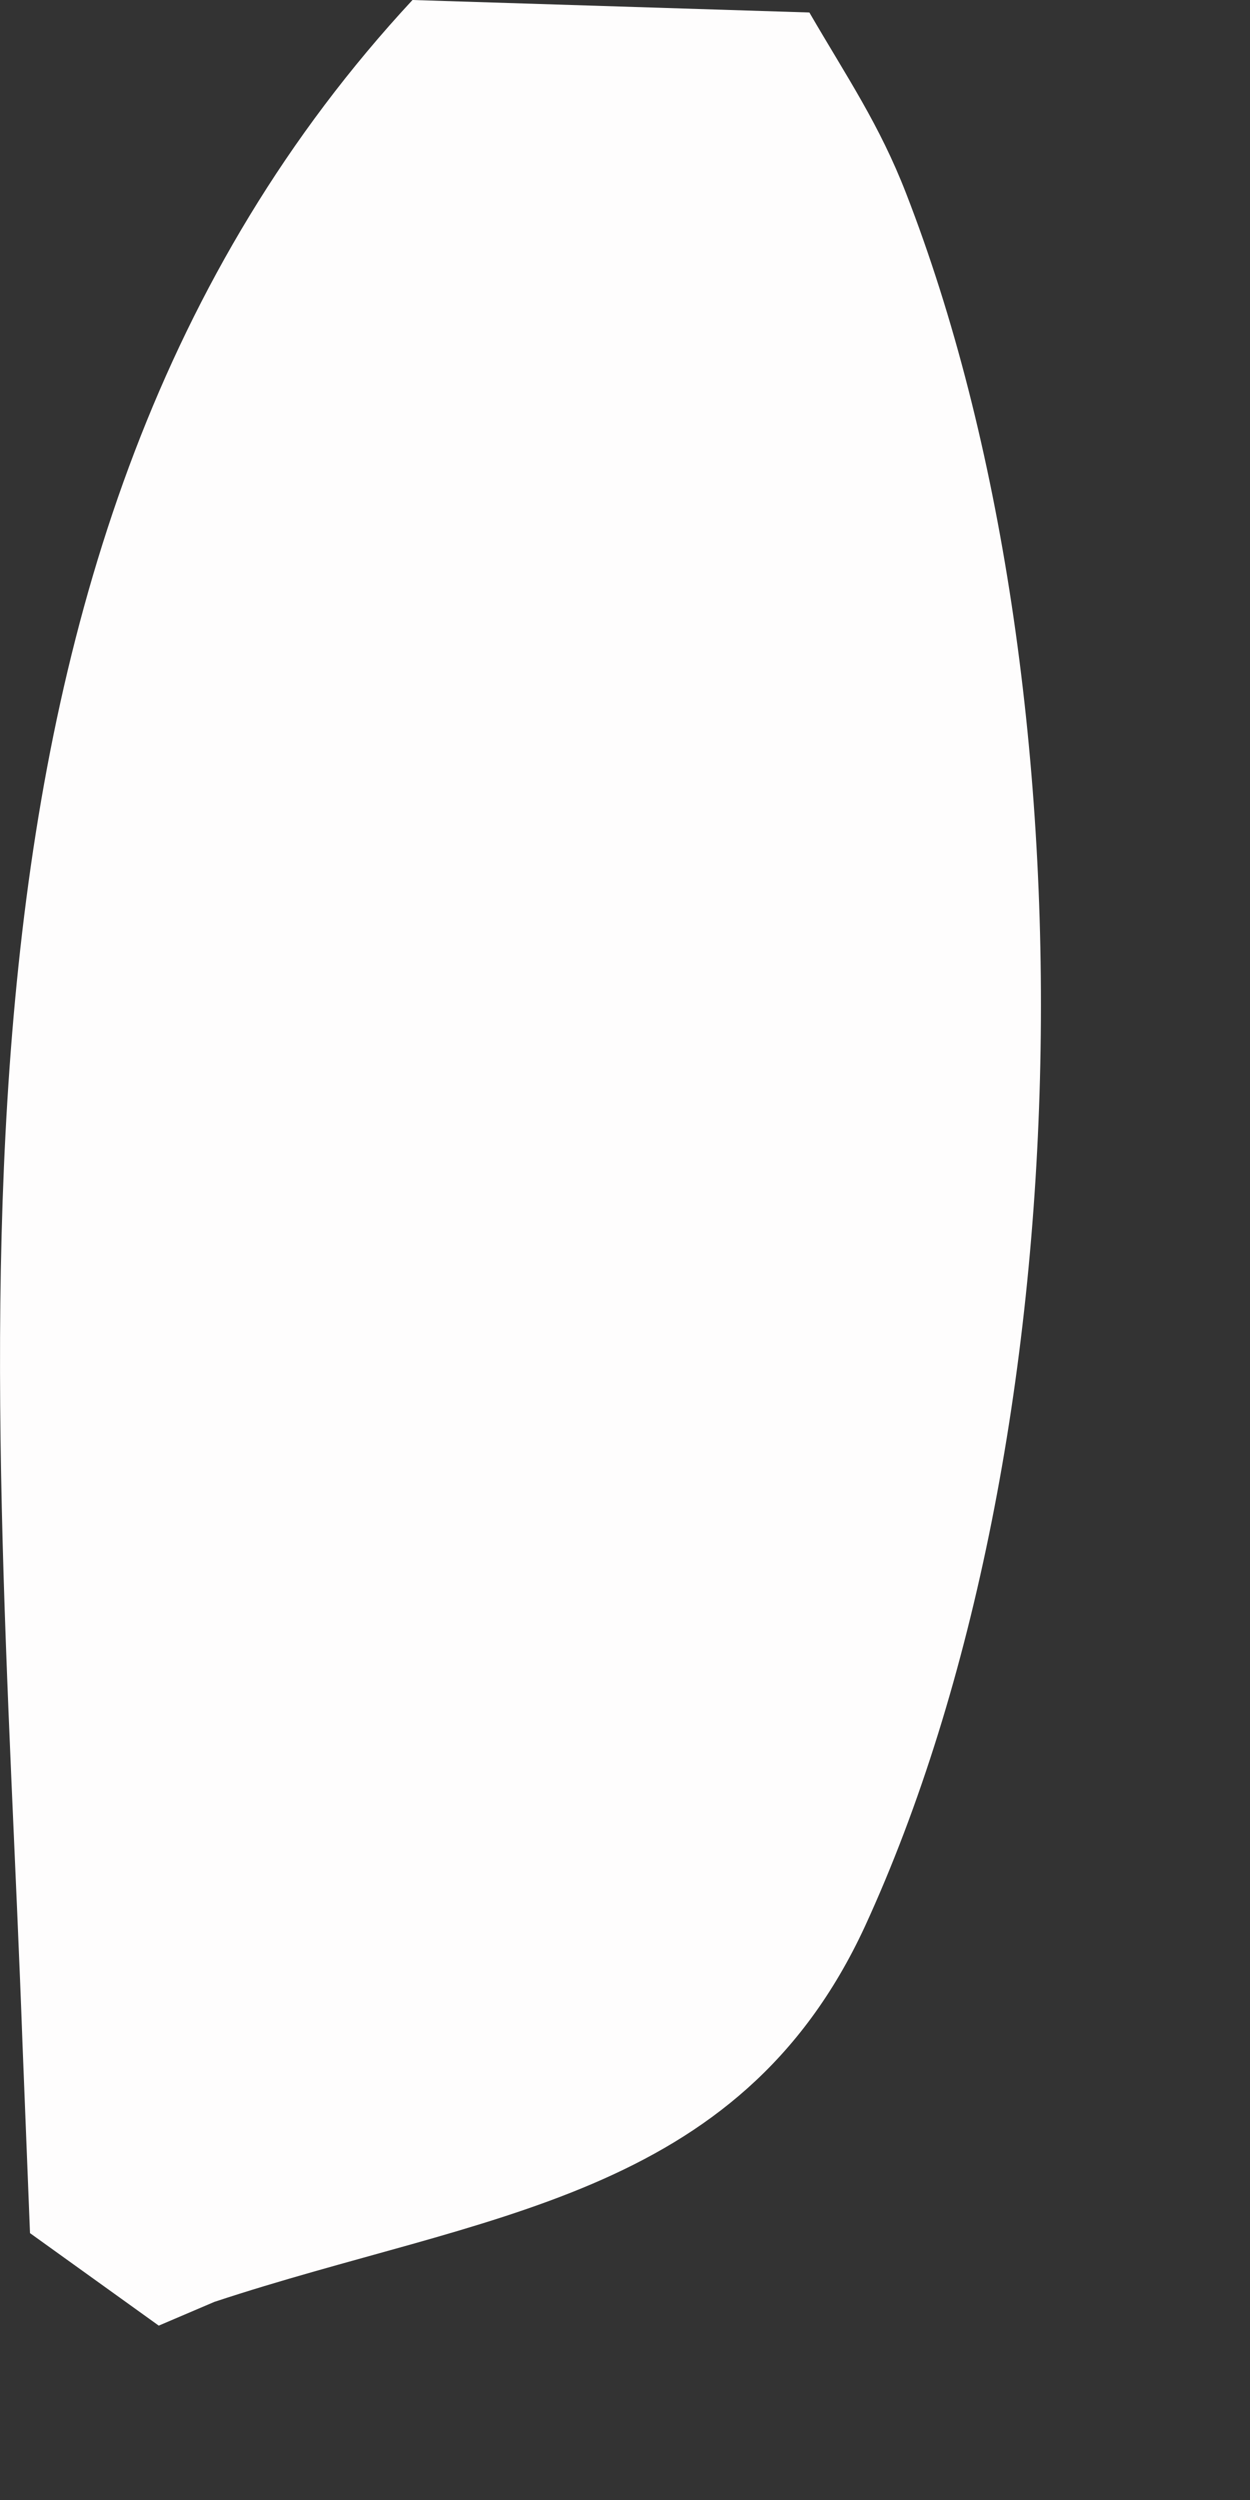 <?xml version="1.0" encoding="utf-8"?>
<svg xmlns="http://www.w3.org/2000/svg" fill="none" height="100%" overflow="visible" preserveAspectRatio="none" style="display: block;" viewBox="0 0 2 4" width="100%">
<rect x="0" y="0" width="2" height="4" fill="#333333" stroke="none"/>
<path d="M0.66 0L1.295 0.02C1.356 0.125 1.407 0.199 1.45 0.31C1.756 1.098 1.738 2.311 1.384 3.082C1.181 3.521 0.772 3.541 0.343 3.683L0.254 3.721L0.048 3.573L0.036 3.27C-0.004 2.157 -0.149 0.872 0.66 0Z" fill="#FEFDFD" id="Vector"/>
</svg>